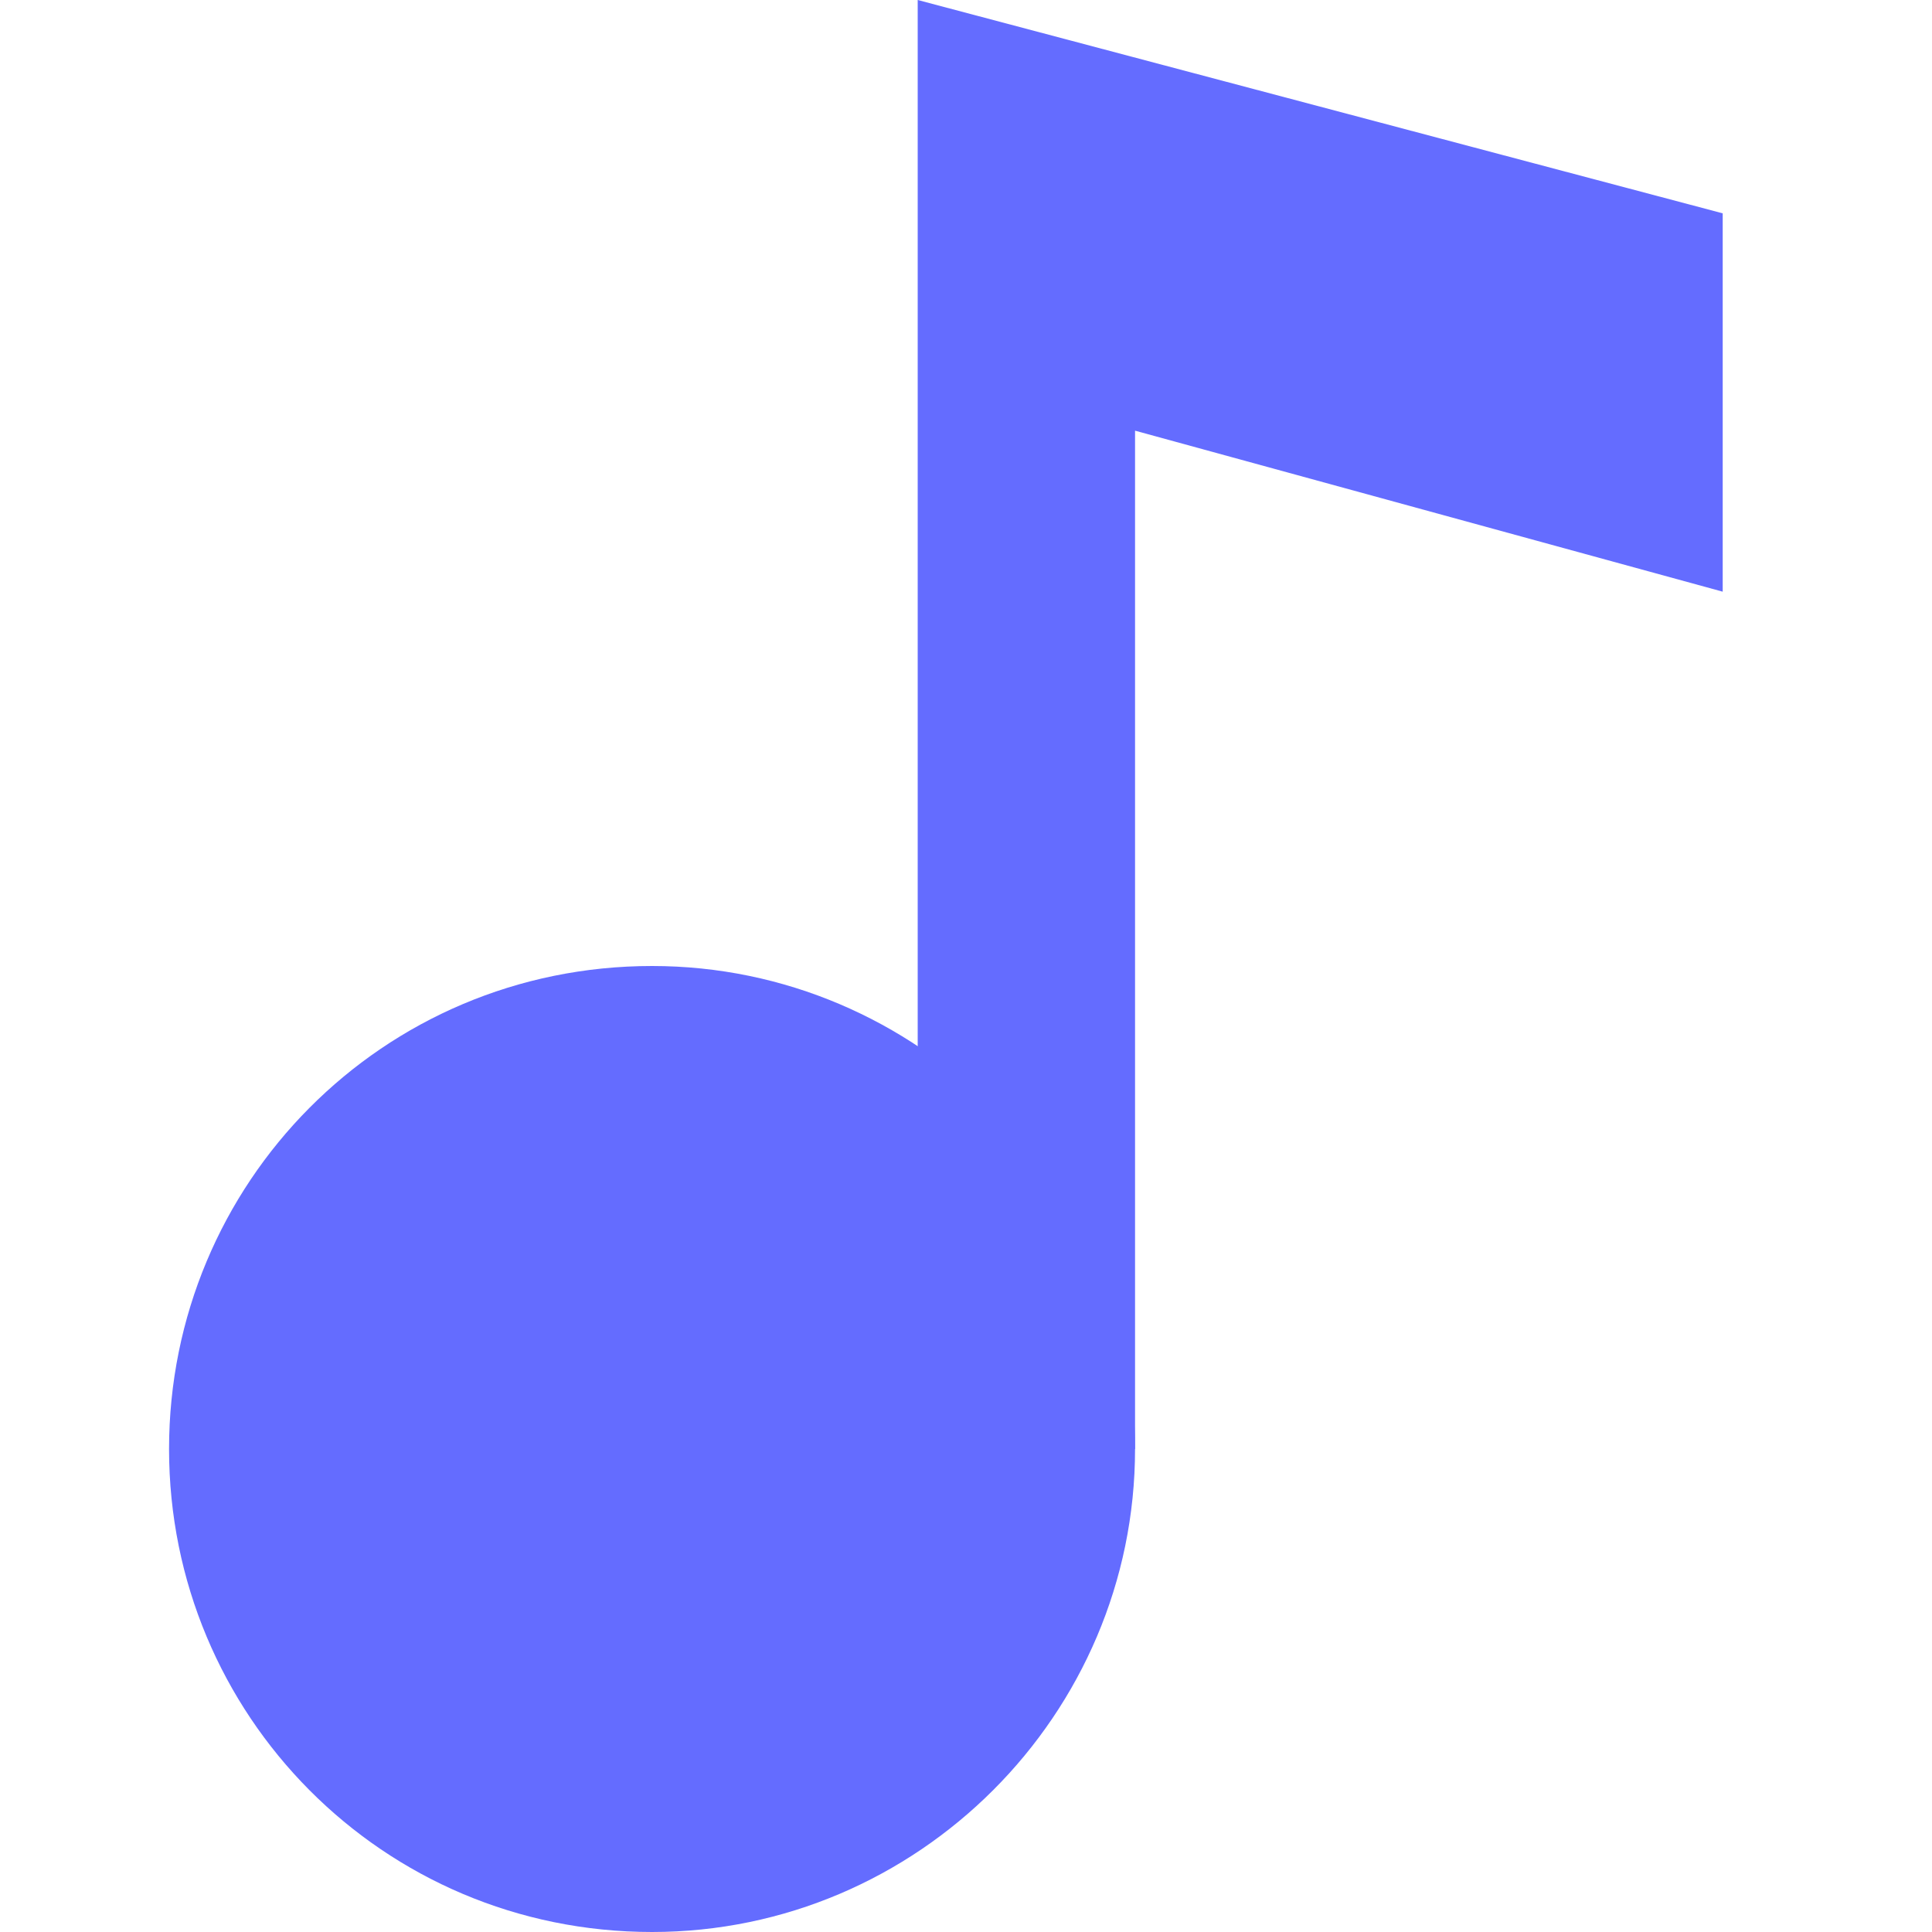 <svg xmlns="http://www.w3.org/2000/svg" version="1.2" viewBox="0 0 48 48">
  <g fill="#646cff">
    <path d="M16.2 48c-6.7 0-12-5.4-12-12s5.3-12 12-12c6.6 0 12 5.4 12 12s-5.4 12-12 12z" class="s0"/>
    <path d="M22.8 0v36h5.4V10.7l14.6 4V5.3z" class="s0"/>
  </g>
</svg>